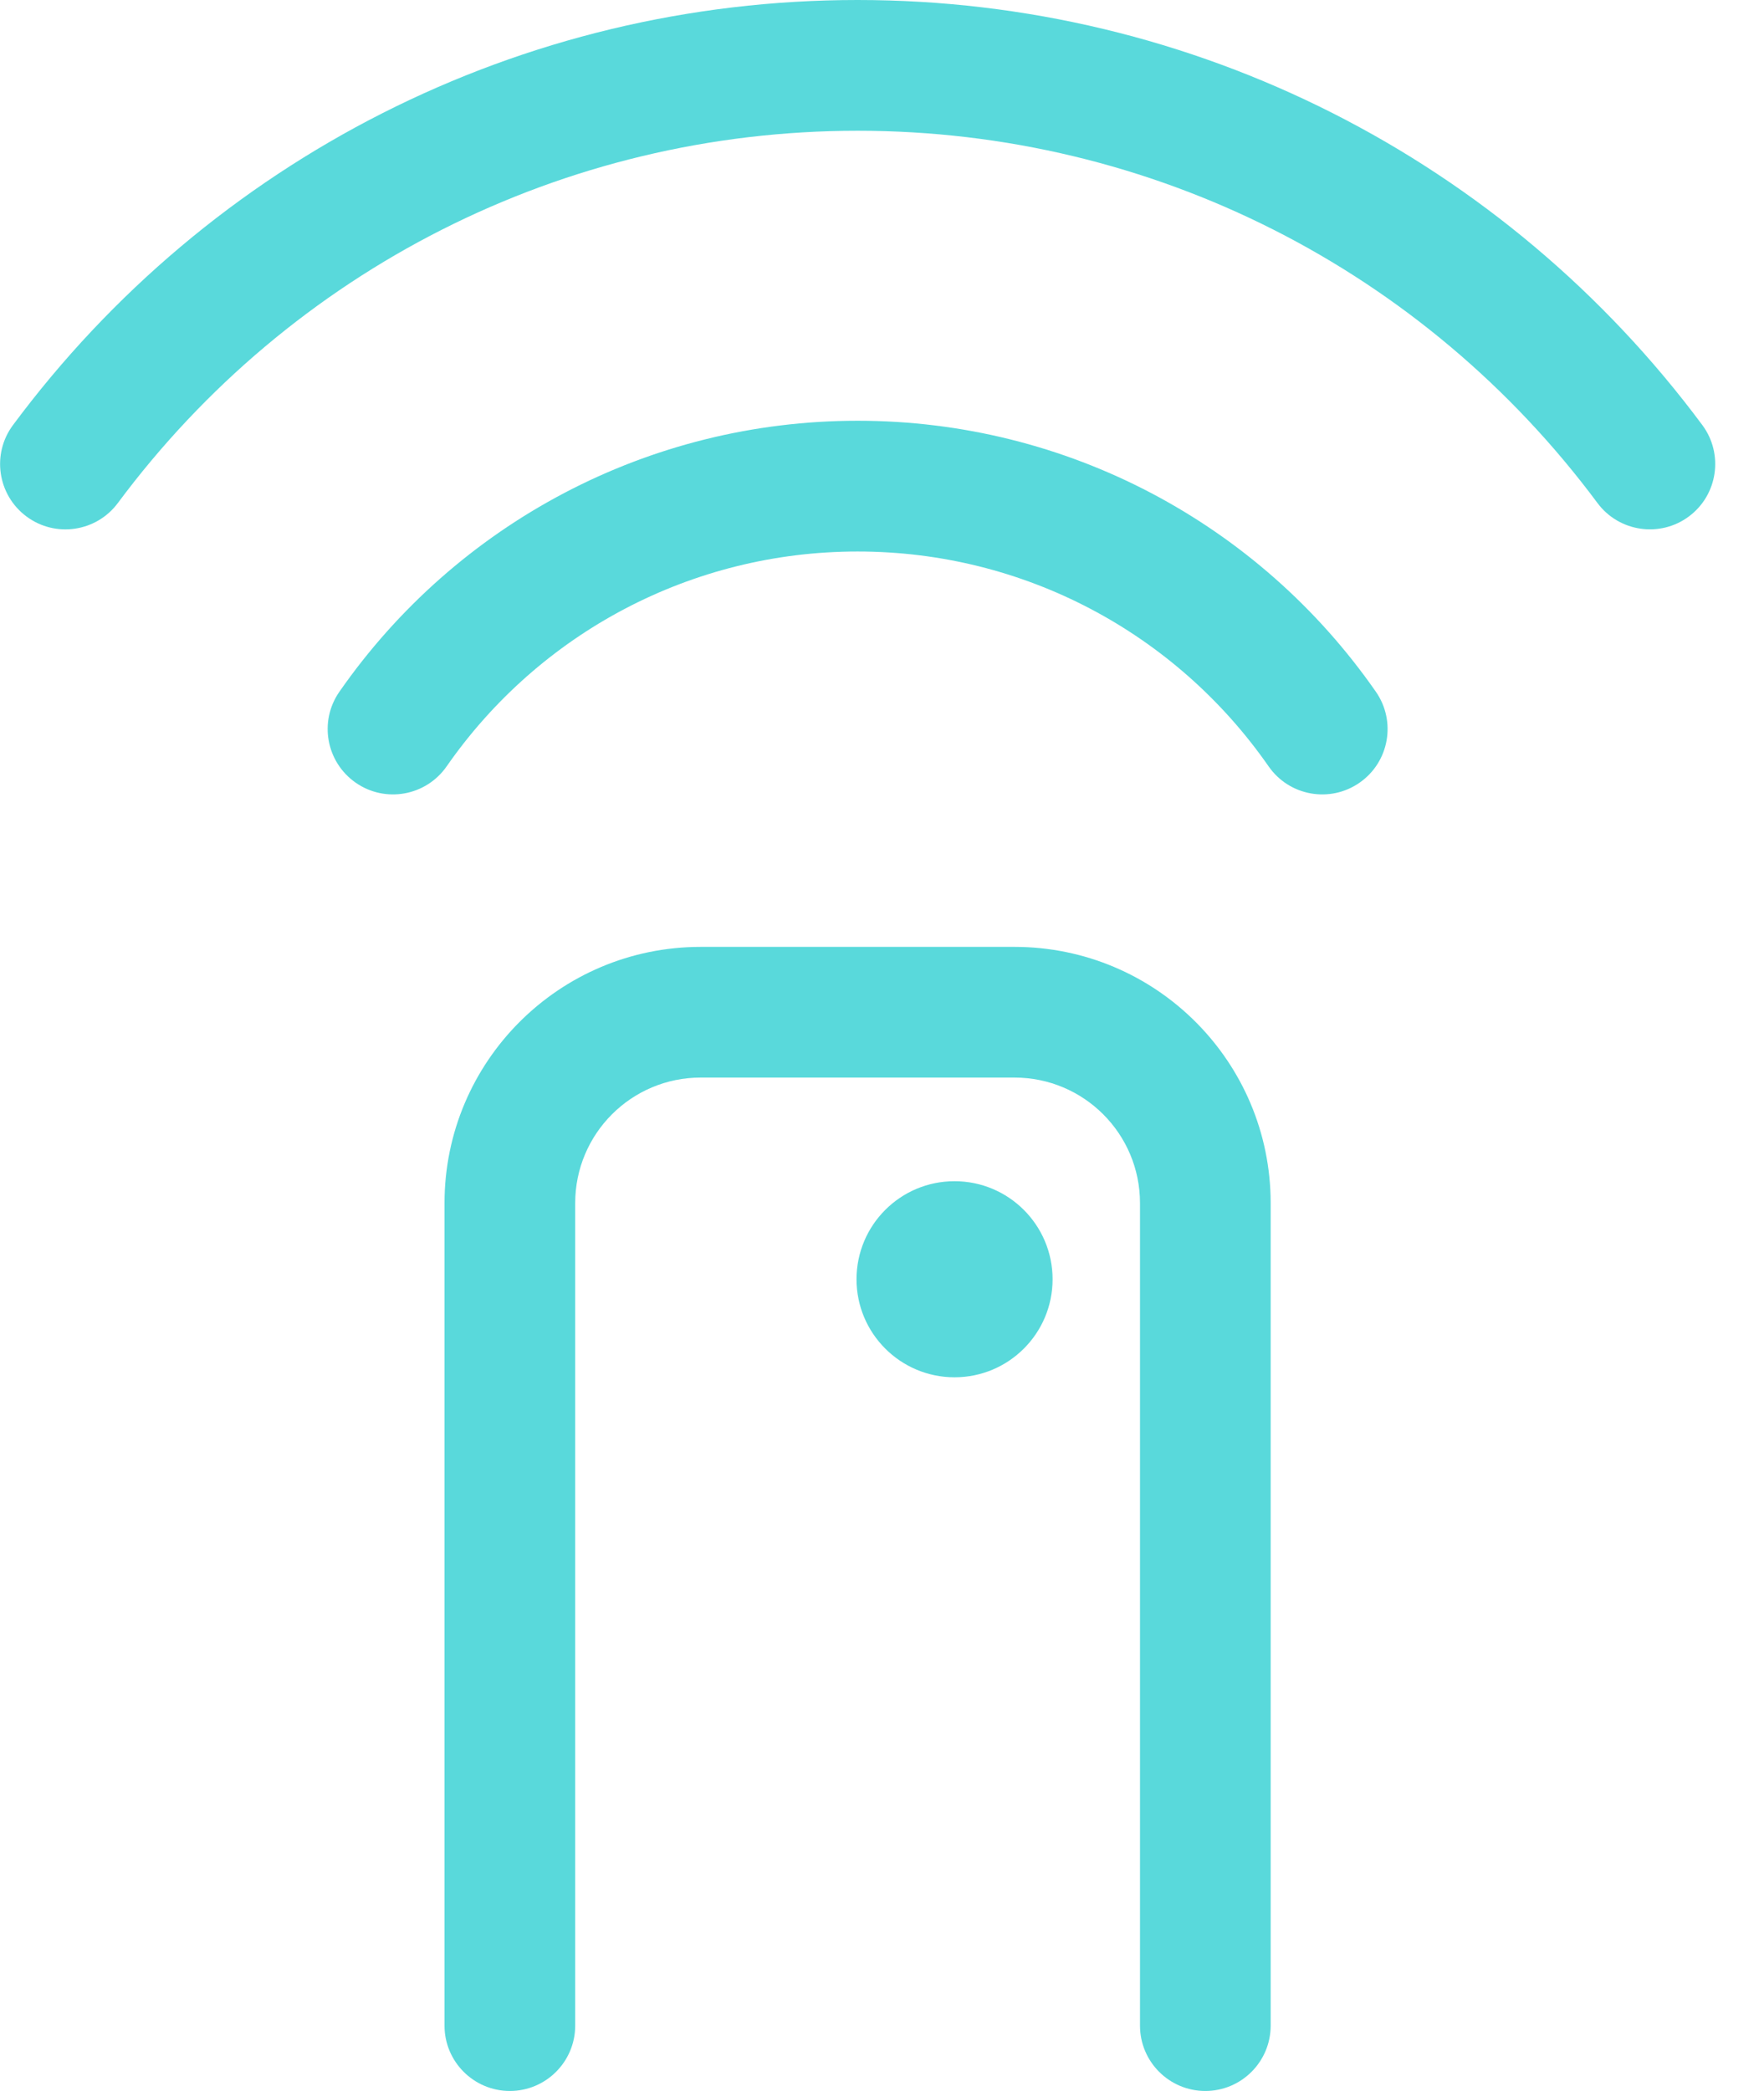<svg xmlns="http://www.w3.org/2000/svg" id="Warstwa_1" viewBox="0 0 27 32"><g id="_-Icons_Light_Remote"><path id="Combined-Shape" d="M13.126,6.439c3.201,0,6.139,1.569,7.933,4.147.316.453.204,1.077-.249,1.392-.453.316-1.077.204-1.392-.249-1.424-2.046-3.752-3.289-6.291-3.289-2.539,0-4.868,1.244-6.291,3.289-.316.453-.939.565-1.392.249-.453-.316-.565-.939-.249-1.392,1.794-2.577,4.733-4.147,7.933-4.147ZM13.126,0c5.159,0,9.911,2.443,12.93,6.505.329.443.237,1.07-.206,1.399-.443.329-1.07.237-1.399-.206-2.645-3.559-6.805-5.697-11.324-5.697-4.518,0-8.678,2.139-11.323,5.697-.329.443-.956.536-1.399.206-.443-.329-.536-.956-.206-1.399C3.216,2.443,7.968,0,13.126,0ZM15.528,14.491c2.165,0,3.921,1.756,3.921,3.922v12.587c0,.552-.448,1-1,1s-1-.448-1-1v-12.587c0-1.062-.86-1.922-1.921-1.922h-4.803c-1.061,0-1.921.86-1.921,1.922v12.587c0,.552-.448,1-1,1s-1-.448-1-1v-12.587c0-2.166,1.756-3.922,3.921-3.922h4.803ZM14.61,18.077c.829,0,1.501.672,1.501,1.501,0,.829-.672,1.5-1.501,1.5-.828,0-1.5-.672-1.5-1.5,0-.829.671-1.501,1.5-1.501Z" style="fill:#59d9db; stroke-width:0px;"></path></g></svg>